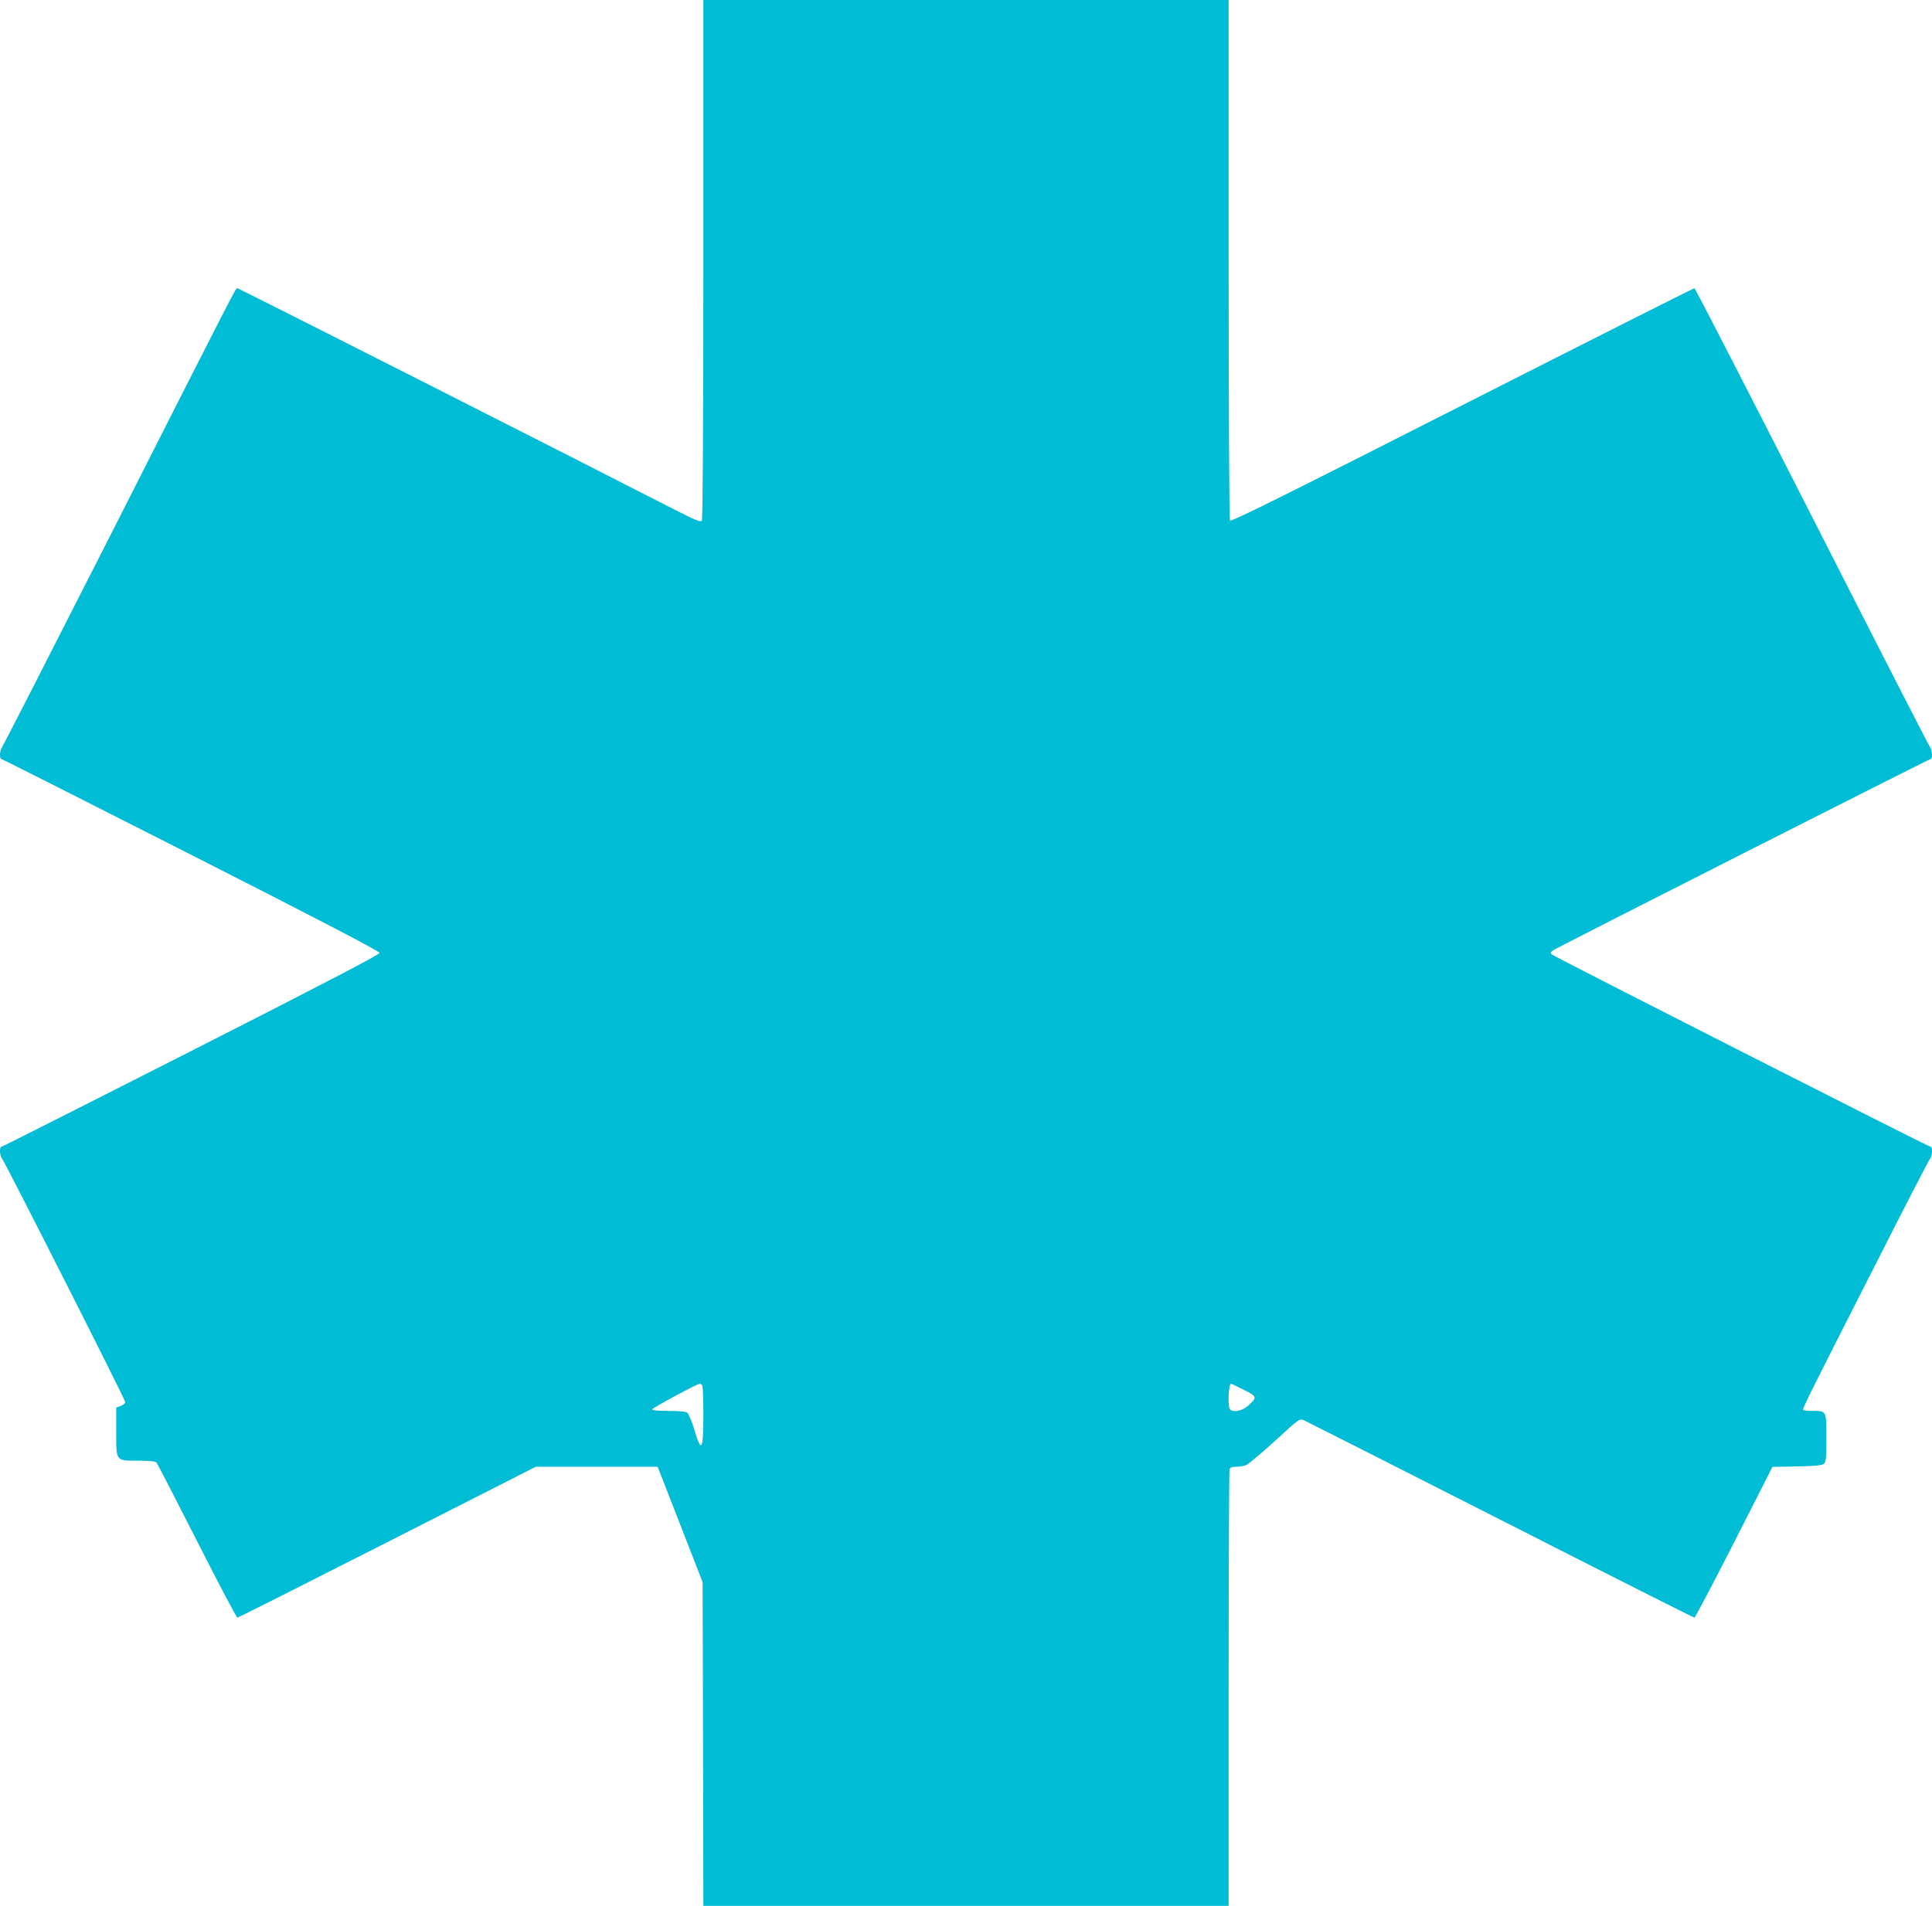 <?xml version="1.0" standalone="no"?>
<!DOCTYPE svg PUBLIC "-//W3C//DTD SVG 20010904//EN"
 "http://www.w3.org/TR/2001/REC-SVG-20010904/DTD/svg10.dtd">
<svg version="1.0" xmlns="http://www.w3.org/2000/svg"
 width="1280pt" height="1263pt" viewBox="0 0 1280 1263"
 preserveAspectRatio="xMidYMid meet">
<g transform="translate(0,1263) scale(0.1,-0.1)"
fill="#00bcd4" stroke="none">
<path d="M4660 10913 c0 -1081 -4 -1724 -10 -1733 -8 -13 -40 1 -197 81 -602
309 -2872 1459 -2880 1459 -12 0 11 45 -848 -1650 -384 -756 -704 -1382 -711
-1391 -16 -17 -19 -79 -5 -79 5 0 571 -286 1258 -635 862 -438 1248 -639 1248
-650 0 -11 -386 -212 -1248 -650 -687 -349 -1253 -635 -1258 -635 -14 0 -11
-62 5 -79 20 -24 816 -1596 816 -1613 0 -7 -14 -19 -30 -25 l-30 -11 0 -161
c0 -198 -6 -191 151 -191 73 0 110 -4 116 -13 6 -6 126 -240 268 -519 142
-280 262 -508 268 -508 5 0 452 225 993 500 l984 500 404 0 403 0 149 -382
149 -383 3 -1072 2 -1073 1740 0 1740 0 0 1439 c0 792 3 1446 6 1455 4 11 19
16 44 16 21 0 51 5 65 10 15 6 101 78 191 160 162 149 164 150 193 138 16 -7
602 -304 1303 -660 701 -357 1279 -648 1284 -648 5 0 123 225 263 499 l254
500 162 3 c119 2 166 7 178 17 15 11 17 37 17 172 0 182 2 179 -93 179 -29 0
-56 3 -60 6 -7 7 17 57 476 959 192 380 356 697 364 706 15 18 18 79 4 79 -14
0 -2494 1260 -2510 1275 -11 11 -9 15 10 28 41 26 2490 1267 2500 1267 14 0
11 61 -4 79 -8 9 -360 697 -783 1529 -423 831 -773 1512 -778 1512 -5 0 -698
-349 -1539 -776 -1201 -610 -1531 -774 -1538 -763 -5 8 -9 764 -9 1732 l0
1717 -1740 0 -1740 0 0 -1717z m-6 -7469 c3 -9 6 -95 6 -192 0 -239 -13 -256
-63 -87 -15 50 -35 96 -44 103 -11 8 -54 12 -126 12 -72 0 -107 4 -105 11 4
11 296 168 314 169 7 0 15 -7 18 -16z m3586 -24 c90 -45 92 -50 25 -109 -41
-35 -108 -44 -119 -15 -13 34 -5 164 10 164 3 0 40 -18 84 -40z"/>
</g>
</svg>
